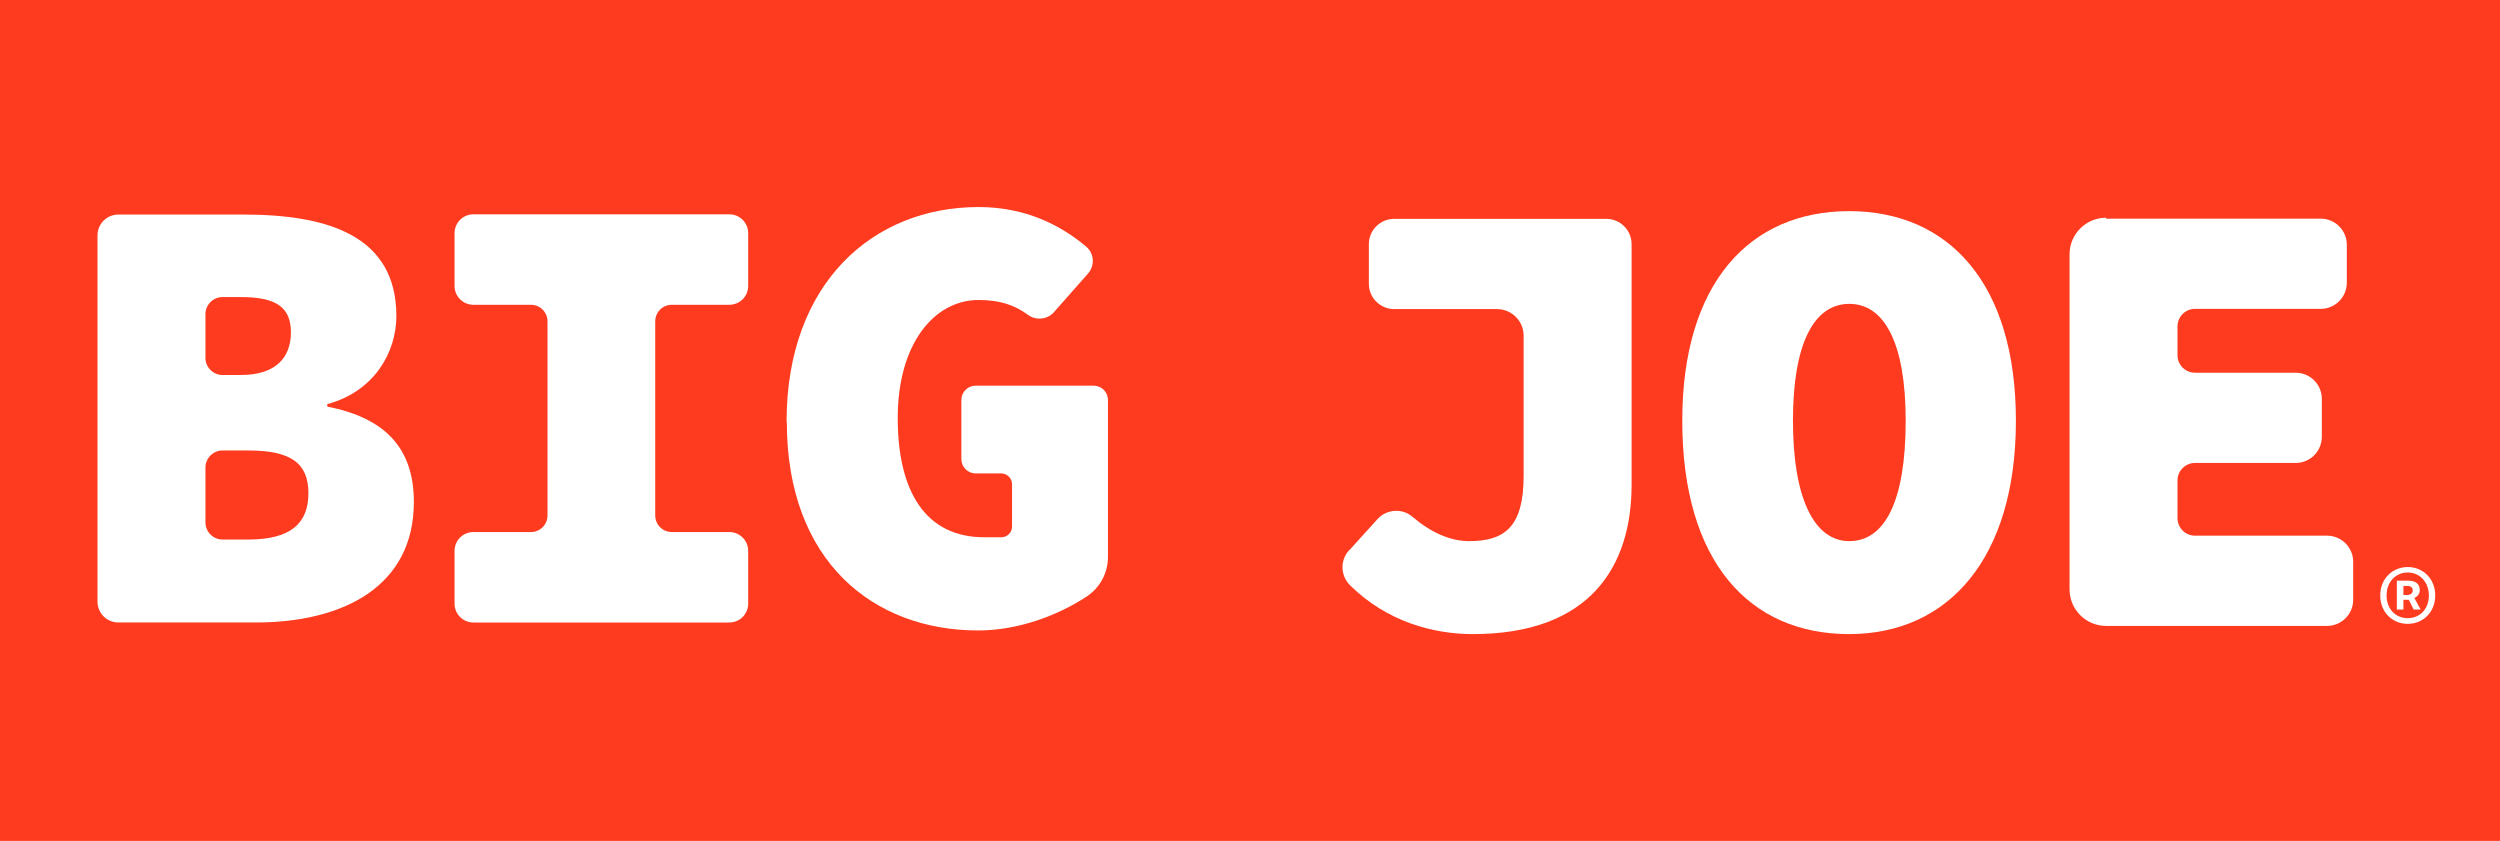 <svg viewBox="0 0 110 37" xmlns:xlink="http://www.w3.org/1999/xlink" xmlns="http://www.w3.org/2000/svg" data-sanitized-data-name="Layer 1" data-name="Layer 1" id="Layer_1">
  <defs>
    <style>
      .cls-1 {
        clip-path: url(#clippath);
      }

      .cls-2 {
        fill: none;
      }

      .cls-2, .cls-3, .cls-4 {
        stroke-width: 0px;
      }

      .cls-3 {
        fill: #fe3b1f;
      }

      .cls-4 {
        fill: #fff;
      }
    </style>
    <clipPath id="clippath">
      <rect height="37" width="110" y="0" x="0" class="cls-2"></rect>
    </clipPath>
  </defs>
  <g class="cls-1">
    <g>
      <rect height="37.12" width="118.79" y="-.06" x="-4.39" class="cls-3"></rect>
      <g>
        <path d="M4.29,10.36c0-.51.41-.92.92-.92h5.49c3.75,0,6.74.94,6.74,4.47,0,1.55-.94,3.31-3.04,3.87v.11c2.54.5,3.81,1.82,3.81,4.2,0,3.7-3.09,5.3-6.96,5.3h-6.04c-.51,0-.92-.41-.92-.92V10.36ZM10.59,16.5c1.55,0,2.21-.77,2.21-1.88s-.66-1.55-2.21-1.55h-.8c-.41,0-.75.34-.75.75v1.93c0,.41.34.75.75.75h.8ZM10.92,23.74c1.88,0,2.65-.72,2.65-2.04s-.77-1.88-2.65-1.88h-1.13c-.41,0-.75.34-.75.75v2.42c0,.41.34.75.75.75h1.13Z" class="cls-4"></path>
        <path d="M20.83,23.41h2.53c.4,0,.73-.32.73-.73v-8.54c0-.4-.32-.73-.73-.73h-2.53c-.46,0-.83-.37-.83-.83v-2.32c0-.46.37-.83.83-.83h11.26c.46,0,.83.37.83.83v2.32c0,.46-.37.83-.83.83h-2.53c-.4,0-.73.32-.73.73v8.54c0,.4.32.73.73.73h2.53c.46,0,.83.37.83.83v2.32c0,.46-.37.83-.83.83h-11.26c-.46,0-.83-.37-.83-.83v-2.32c0-.46.37-.83.83-.83Z" class="cls-4"></path>
        <path d="M34.61,18.55c0-6.07,3.78-9.44,8.45-9.44,2.04,0,3.59.78,4.73,1.74.36.3.39.84.08,1.19l-1.5,1.7c-.28.32-.79.37-1.13.12-.57-.42-1.21-.66-2.18-.66-1.96,0-3.56,1.93-3.56,5.19s1.24,5.25,3.81,5.25h.75c.26,0,.47-.21.47-.47v-1.86c0-.27-.22-.48-.48-.48h-1.12c-.35,0-.63-.28-.63-.63v-2.6c0-.35.28-.63.63-.63h5.19c.35,0,.63.28.63.63v6.91c0,.7-.35,1.35-.94,1.74-1.25.82-2.99,1.49-4.77,1.49-4.61,0-8.42-3.04-8.42-9.17Z" class="cls-4"></path>
        <path d="M59.37,24.21l1.24-1.37c.4-.44,1.09-.49,1.54-.1.81.69,1.66,1.07,2.49,1.07,1.55,0,2.4-.61,2.4-2.87v-6.17c0-.65-.53-1.17-1.17-1.17h-4.53c-.61,0-1.11-.5-1.11-1.11v-1.75c0-.61.5-1.11,1.11-1.11h9.34c.61,0,1.11.5,1.11,1.11v10.59c0,3.59-1.82,6.57-6.99,6.57-1.72,0-3.77-.54-5.39-2.14-.43-.42-.46-1.1-.05-1.55Z" class="cls-4"></path>
        <path d="M74.02,18.51c0-6.07,2.98-9.22,7.34-9.22s7.34,3.15,7.34,9.22-2.98,9.39-7.34,9.39-7.34-3.15-7.34-9.39ZM83.85,18.51c0-3.42-.94-5.14-2.48-5.14s-2.48,1.71-2.48,5.14.94,5.3,2.48,5.3,2.48-1.71,2.48-5.3Z" class="cls-4"></path>
        <path d="M92.66,9.62h9.45c.64,0,1.15.52,1.15,1.15v1.67c0,.64-.52,1.15-1.15,1.15h-5.53c-.43,0-.77.35-.77.77v1.27c0,.43.35.77.77.77h4.43c.64,0,1.15.52,1.15,1.15v1.67c0,.64-.52,1.15-1.15,1.15h-4.43c-.43,0-.77.35-.77.77v1.66c0,.43.35.77.77.77h5.81c.64,0,1.15.52,1.15,1.15v1.67c0,.64-.52,1.15-1.15,1.15h-9.72c-.89,0-1.61-.72-1.61-1.61v-14.74c0-.89.72-1.61,1.61-1.61Z" class="cls-4"></path>
        <path d="M104.73,26.2c0-.74.54-1.25,1.21-1.25s1.21.51,1.21,1.25-.54,1.25-1.21,1.25-1.21-.51-1.21-1.25ZM106.87,26.2c0-.59-.4-1.01-.93-1.01s-.93.41-.93,1.01.4,1,.93,1,.93-.4.93-1ZM105.47,25.55h.5c.27,0,.5.11.5.41,0,.15-.09.29-.24.35l.28.51h-.31l-.21-.43h-.24v.43h-.29v-1.27ZM105.91,26.18c.16,0,.25-.08.25-.2,0-.11-.07-.2-.24-.2h-.17v.4h.16Z" class="cls-4"></path>
      </g>
    </g>
  </g>
</svg>